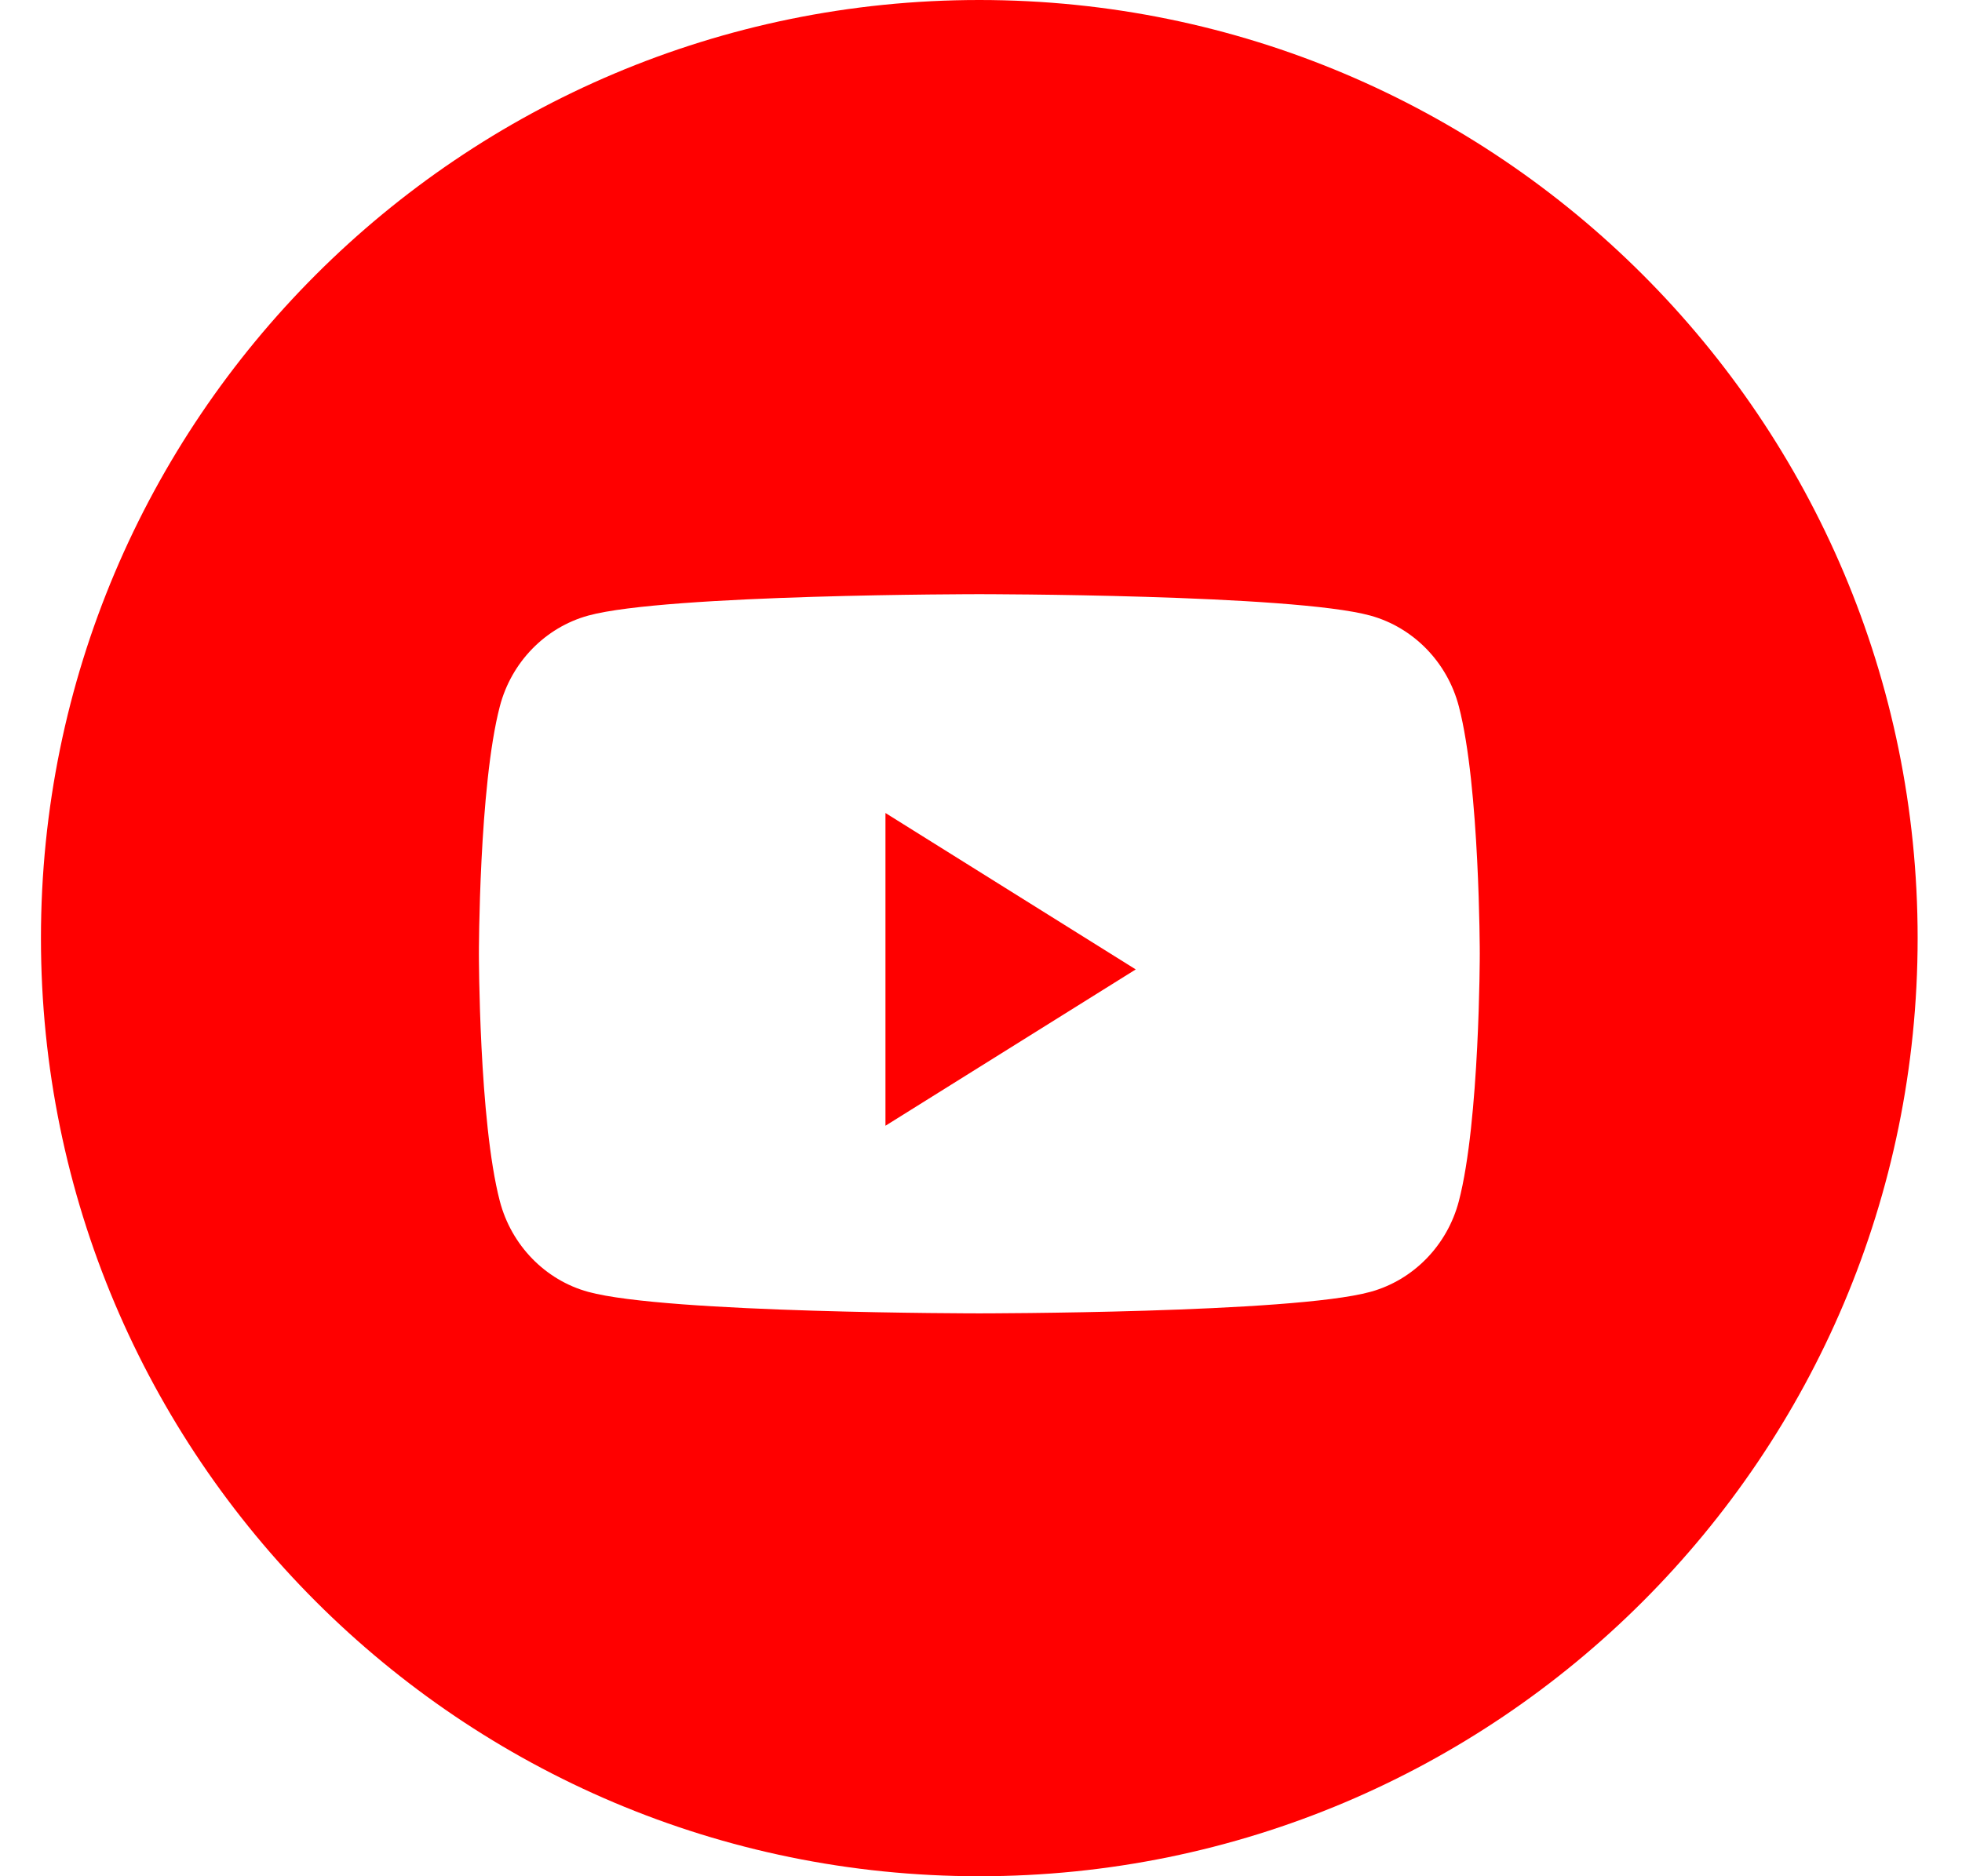 <?xml version="1.0" encoding="UTF-8"?>
<svg xmlns="http://www.w3.org/2000/svg" width="23" height="22" viewBox="0 0 23 22" fill="none">
  <path fill-rule="evenodd" clip-rule="evenodd" d="M11.48 0C5.405 0 0.48 4.925 0.48 11C0.48 17.075 5.405 22 11.48 22C17.556 22 22.48 17.075 22.48 11C22.48 4.925 17.556 0 11.48 0ZM16.064 7.218C16.569 7.357 16.967 7.765 17.102 8.284C17.347 9.223 17.347 11.183 17.347 11.183C17.347 11.183 17.347 13.143 17.102 14.083C16.967 14.601 16.569 15.01 16.064 15.148C15.15 15.4 11.48 15.4 11.48 15.4C11.48 15.4 7.811 15.4 6.896 15.148C6.391 15.01 5.994 14.601 5.859 14.083C5.614 13.143 5.614 11.183 5.614 11.183C5.614 11.183 5.614 9.223 5.859 8.284C5.994 7.765 6.391 7.357 6.896 7.218C7.811 6.967 11.48 6.967 11.48 6.967C11.48 6.967 15.15 6.967 16.064 7.218Z" fill="#FF0000"></path>
  <path d="M10.38 13.2V9.533L13.314 11.367L10.38 13.2Z" fill="#FF0000"></path>
</svg>
